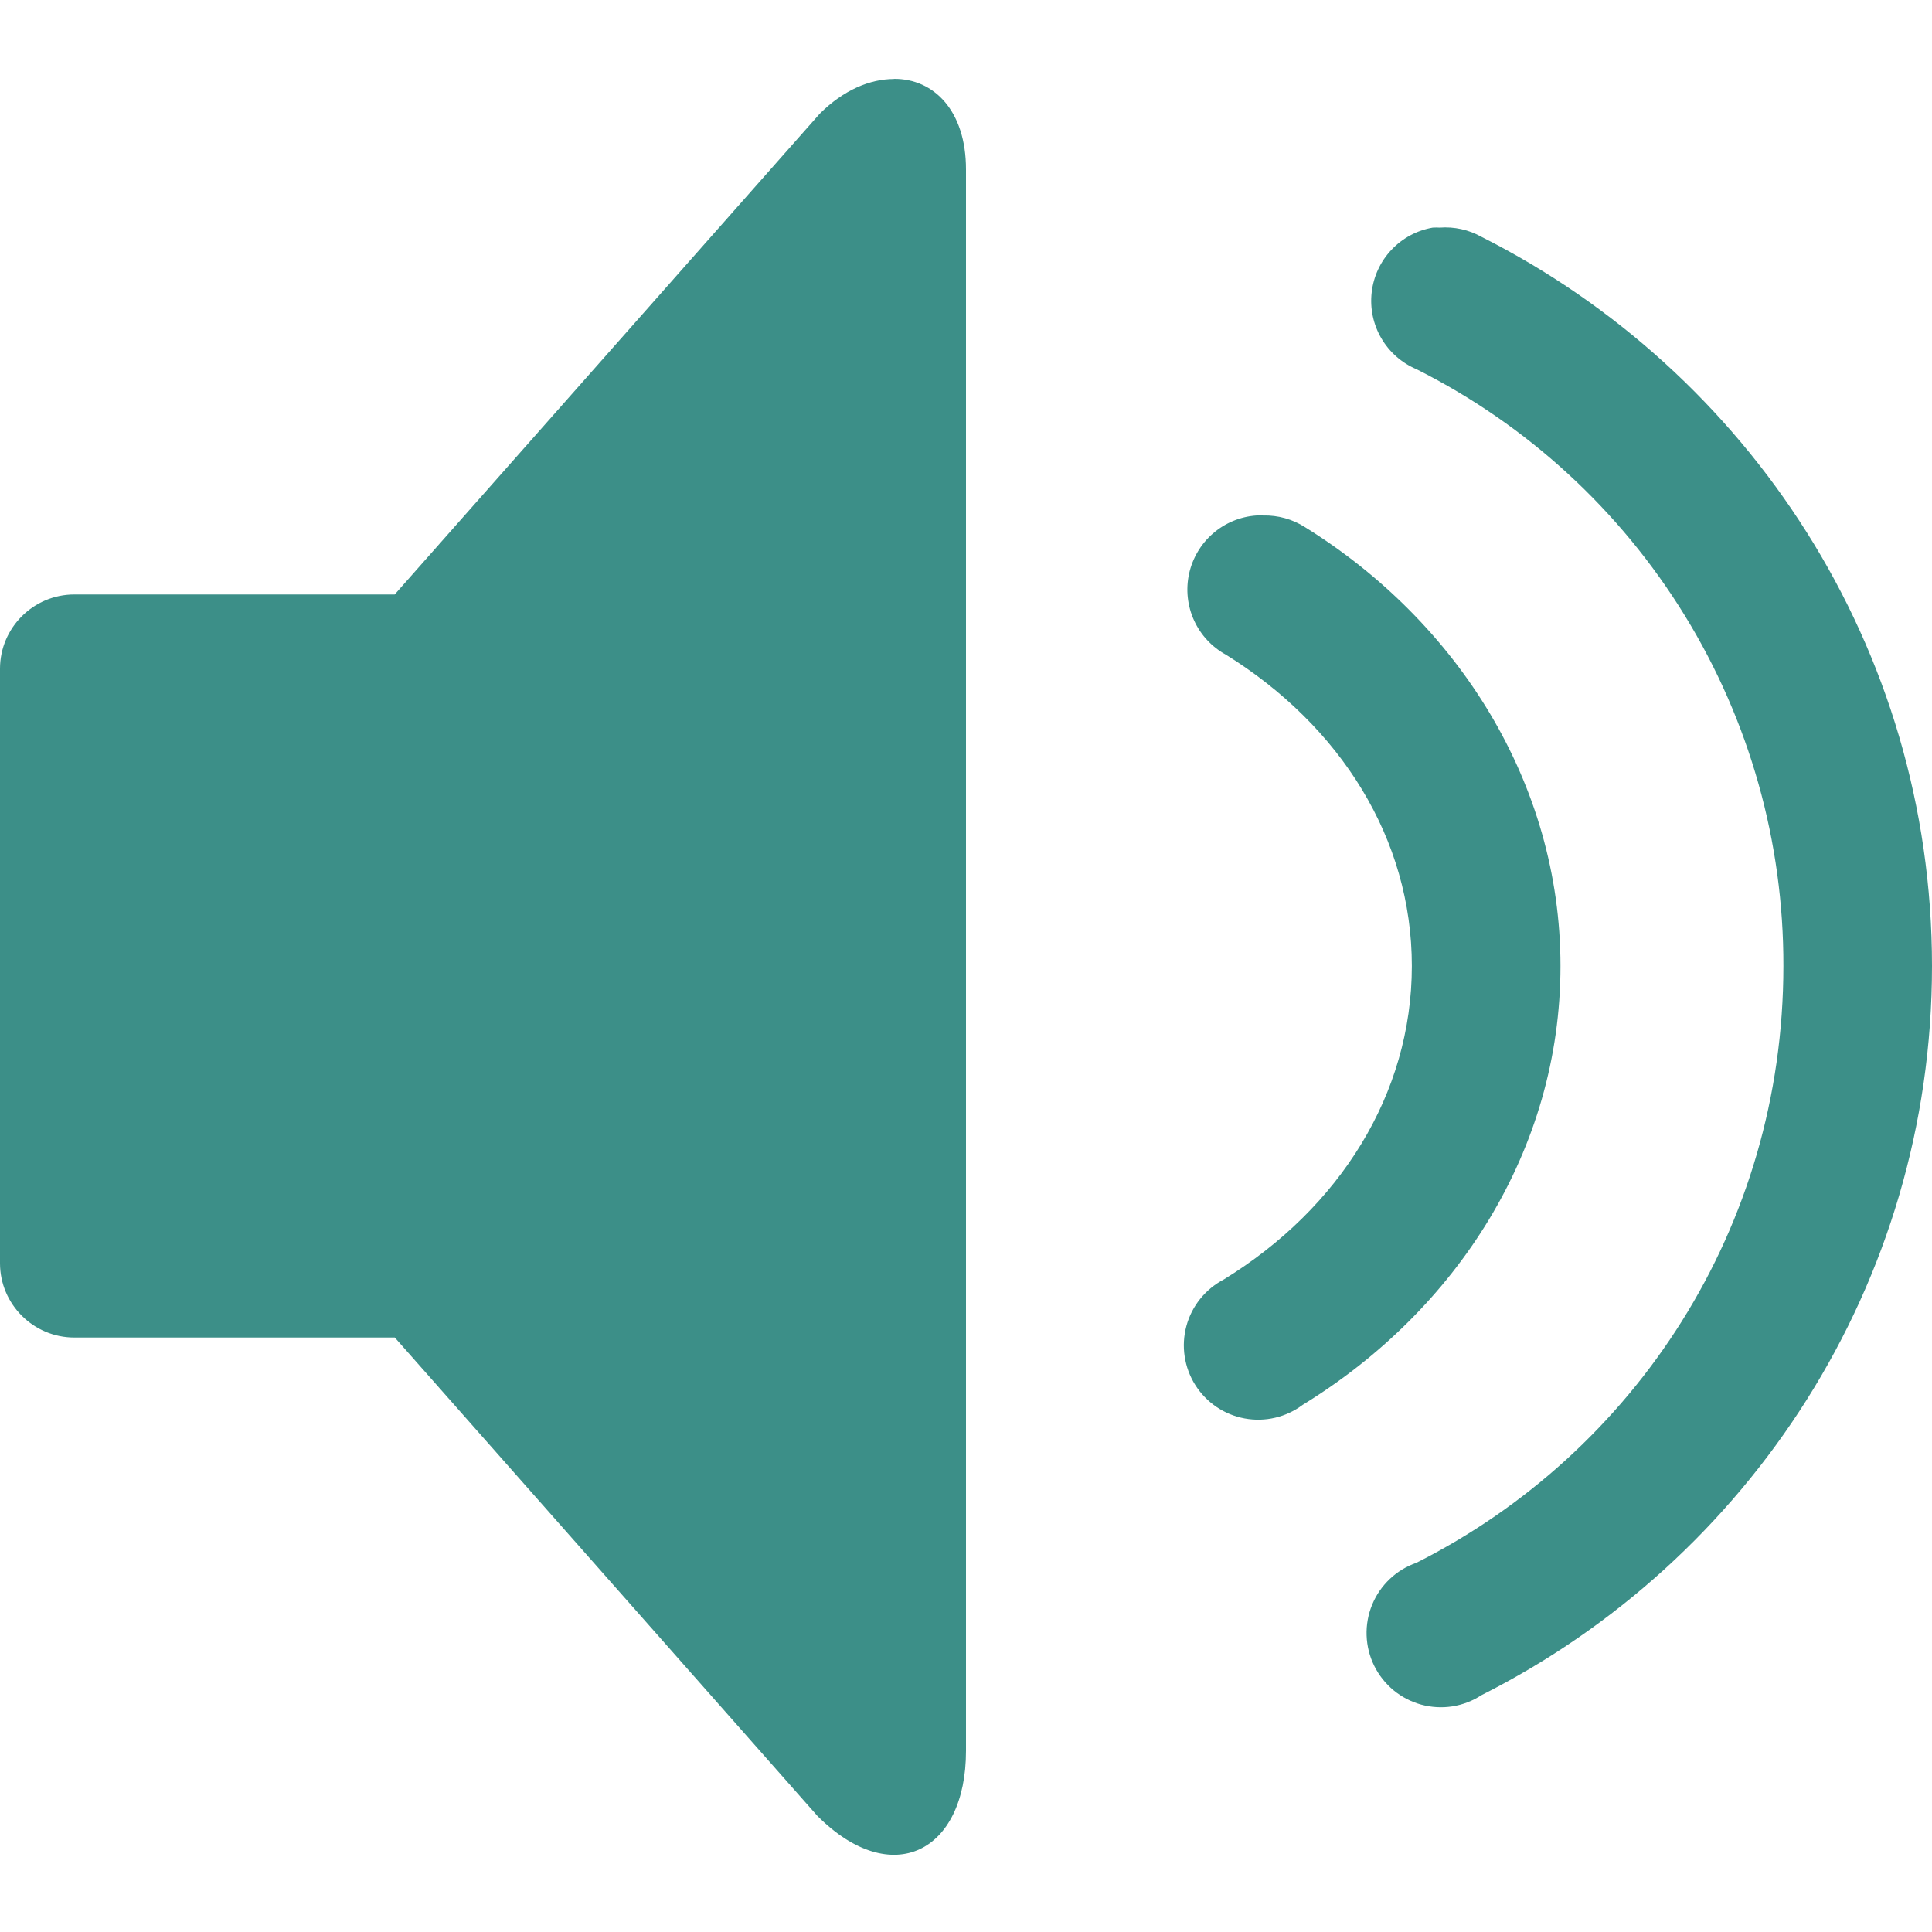 <svg width="60" height="60" viewBox="0 0 60 60" fill="none" xmlns="http://www.w3.org/2000/svg">
<path d="M27.764 2.453C27.023 2.455 26.204 2.788 25.456 3.533L12.258 18.462H2.308C1.036 18.462 0 19.498 0 20.769V39.231C0 40.502 1.036 41.538 2.308 41.538H12.261L25.385 56.395C27.692 58.703 30 57.522 30 54.376V5.262C30 3.436 29.001 2.442 27.764 2.449V2.453ZM44.495 7.069C44.004 7.154 43.554 7.396 43.212 7.759C42.87 8.121 42.655 8.585 42.599 9.08C42.542 9.575 42.647 10.075 42.898 10.505C43.149 10.935 43.533 11.273 43.992 11.467C47.425 13.192 50.31 15.84 52.322 19.114C54.335 22.388 55.395 26.157 55.385 30C55.385 38.132 50.769 45.115 43.989 48.533C43.681 48.641 43.398 48.812 43.161 49.037C42.924 49.261 42.737 49.534 42.613 49.836C42.489 50.138 42.43 50.463 42.441 50.79C42.452 51.116 42.532 51.437 42.676 51.73C42.82 52.023 43.025 52.282 43.276 52.491C43.528 52.699 43.821 52.851 44.136 52.938C44.451 53.024 44.781 53.043 45.104 52.993C45.426 52.942 45.735 52.824 46.008 52.645C54.3 48.462 60 39.895 60 30C60 20.105 54.298 11.539 46.008 7.355C45.614 7.134 45.163 7.035 44.712 7.069C44.639 7.065 44.567 7.065 44.495 7.069ZM39.014 16.009C38.517 16.045 38.045 16.241 37.669 16.568C37.293 16.895 37.033 17.335 36.927 17.822C36.822 18.309 36.877 18.817 37.084 19.27C37.291 19.723 37.64 20.097 38.077 20.335C41.638 22.549 43.846 26.054 43.846 30C43.846 33.974 41.603 37.525 38.005 39.736C37.723 39.884 37.474 40.088 37.274 40.337C37.074 40.585 36.928 40.872 36.845 41.18C36.762 41.488 36.743 41.809 36.791 42.125C36.838 42.44 36.95 42.742 37.12 43.012C37.29 43.281 37.514 43.513 37.777 43.692C38.041 43.871 38.339 43.993 38.653 44.051C38.966 44.109 39.288 44.102 39.599 44.029C39.909 43.957 40.201 43.82 40.456 43.629C45.233 40.699 48.462 35.714 48.462 30C48.462 24.321 45.261 19.308 40.528 16.371C40.141 16.124 39.69 15.998 39.231 16.009C39.158 16.005 39.086 16.005 39.014 16.009Z" fill="#3C8F88"/>
</svg>
